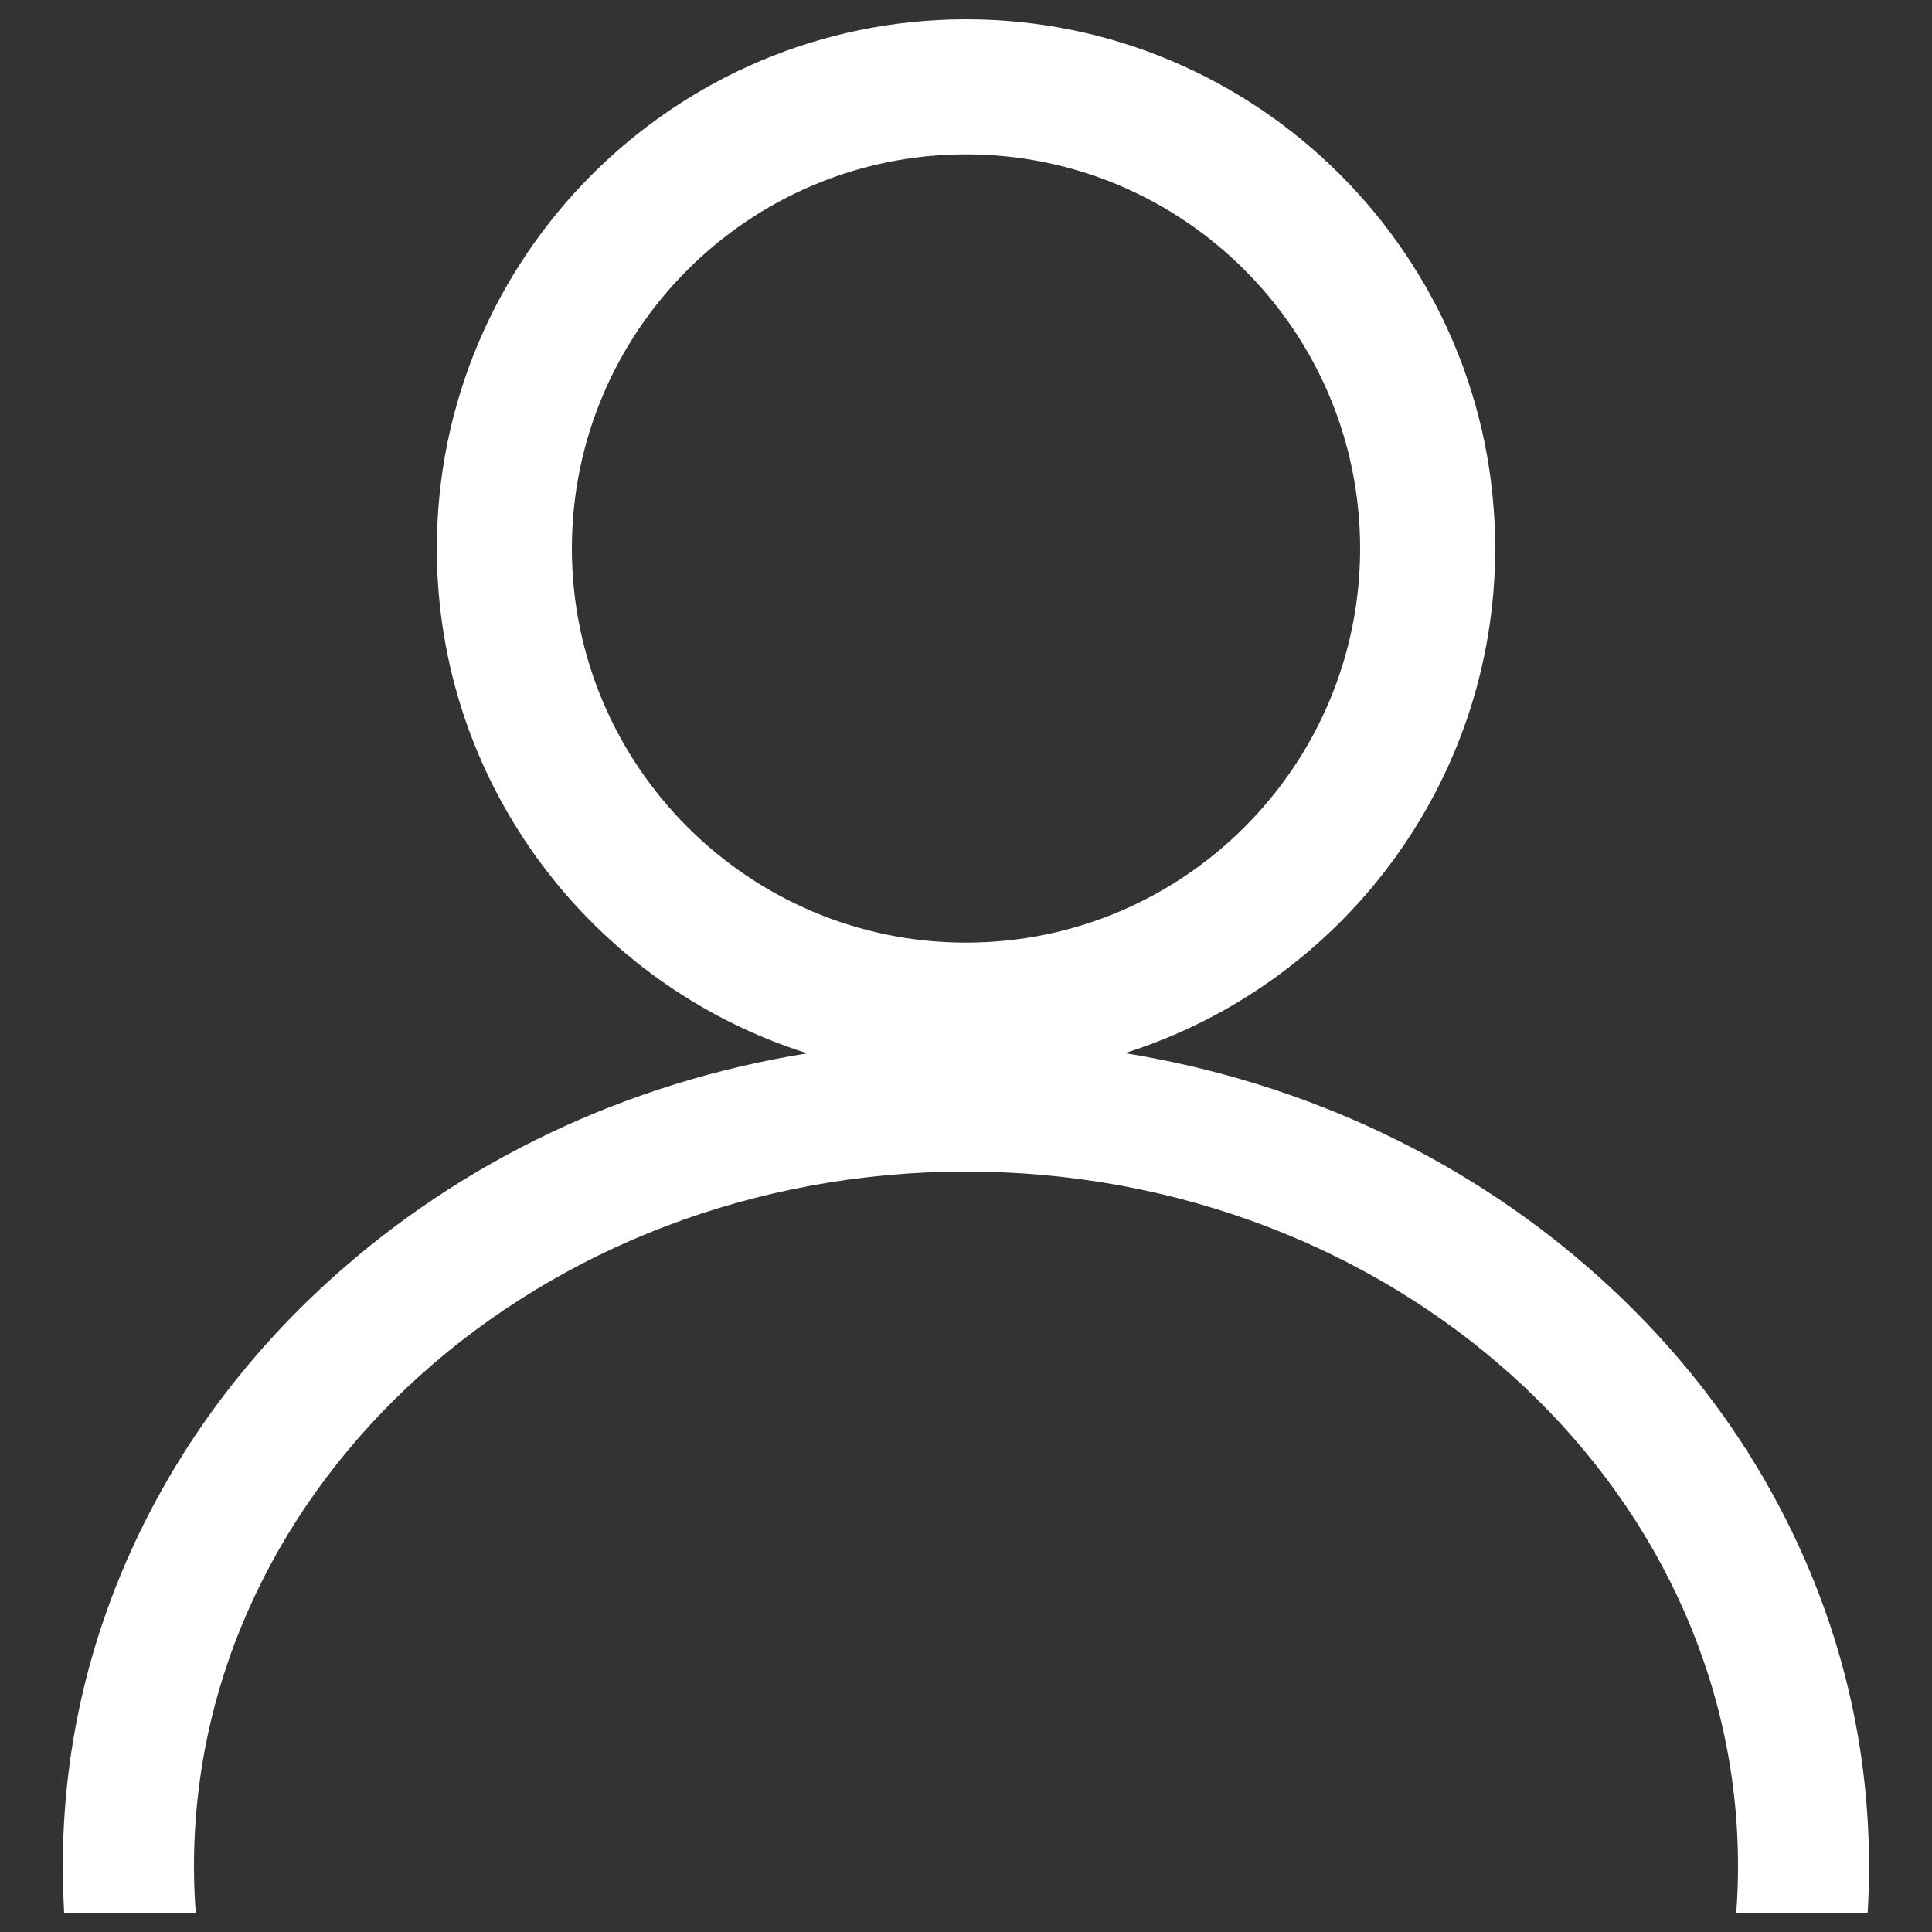 <?xml version="1.0" encoding="UTF-8"?>
<!-- Svg Vector Icons : http://www.onlinewebfonts.com/icon -->
<!DOCTYPE svg PUBLIC "-//W3C//DTD SVG 1.1//EN" "http://www.w3.org/Graphics/SVG/1.1/DTD/svg11.dtd">
<svg version="1.1" xmlns="http://www.w3.org/2000/svg" xmlns:xlink="http://www.w3.org/1999/xlink" height="20px" width="20px" x="0px" y="0px" viewBox="0 0 1000 1000" enable-background="new 0 0 1000 1000" xml:space="preserve">
<rect x="0" y="0" width="1000" height="1000" fill="#333333" stroke="none"/>
<g><path fill="#fff" d="M101.3,990c-0.6-8-0.9-16-0.9-24.1c0-198.3,179.3-359.5,399.6-359.5c220.3,0,399.6,161.3,399.6,359.5c0,8.1-0.3,16.1-0.9,24.1h68c0.5-8,0.7-16,0.7-24.1c0-58.1-12.5-114.5-37.2-167.5c-23.7-51-57.7-96.7-100.9-135.9C761,600.5,675.2,560.1,582.2,545.1c111-35,191.7-138.9,191.7-261.3C773.9,132.9,651,10,500,10c-151,0-273.9,122.9-273.9,273.9c0,122.4,80.7,226.3,191.7,261.3c-93,15-178.8,55.4-247.2,117.5c-43.2,39.2-77.1,84.9-100.9,135.9c-24.7,53-37.2,109.4-37.2,167.5c0,8.1,0.3,16.1,0.7,24.1H101.3z M296,283.9c0-112.5,91.5-204,204-204s204,91.5,204,204s-91.5,204-204,204S296,396.3,296,283.9z"/></g>
</svg>